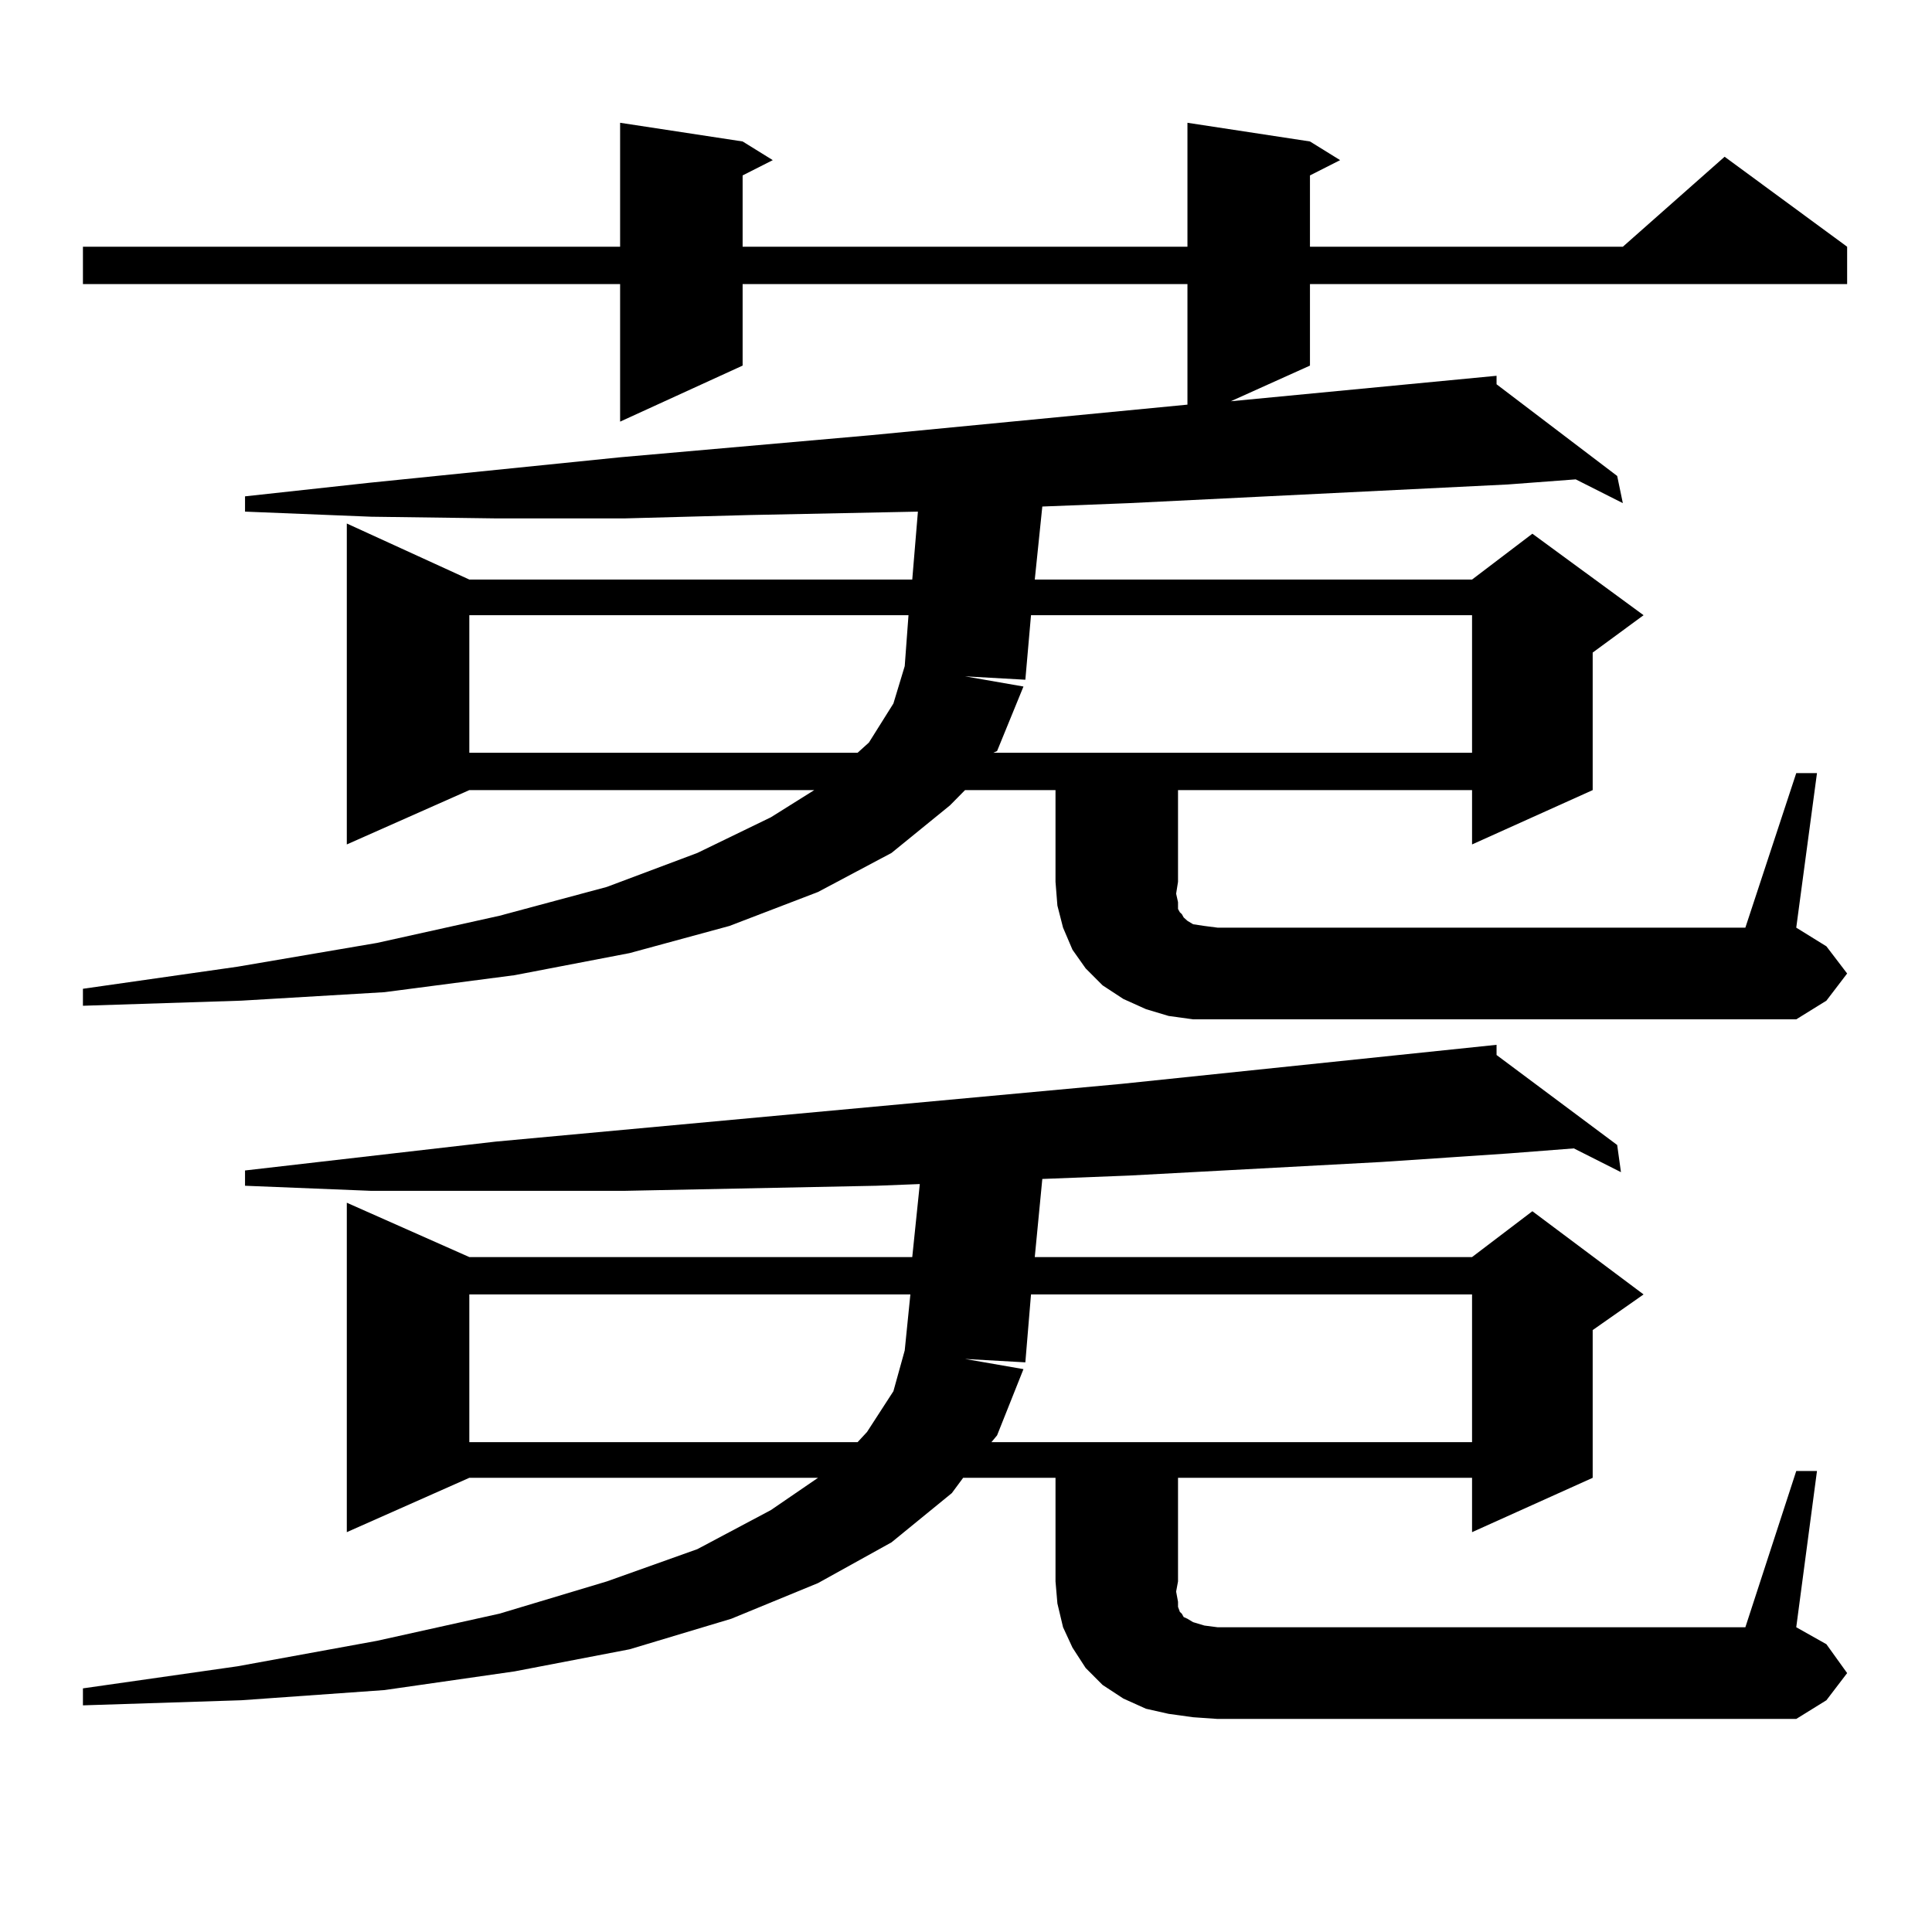 <?xml version="1.0" encoding="utf-8"?>
<!-- Generator: Adobe Illustrator 16.0.0, SVG Export Plug-In . SVG Version: 6.00 Build 0)  -->
<!DOCTYPE svg PUBLIC "-//W3C//DTD SVG 1.1//EN" "http://www.w3.org/Graphics/SVG/1.1/DTD/svg11.dtd">
<svg version="1.1" id="图层_1" xmlns="http://www.w3.org/2000/svg" xmlns:xlink="http://www.w3.org/1999/xlink" x="0px" y="0px"
	 width="1000px" height="1000px" viewBox="0 0 1000 1000" enable-background="new 0 0 1000 1000" xml:space="preserve">
<path d="M929.734,400.168h10.731l-10.731,79.98l15.609,9.668l10.731,14.063l-10.731,14.063l-15.609,9.668H617.546l-12.683-1.758
	l-11.707-3.516l-11.707-5.273l-10.731-7.031l-8.78-8.789l-6.829-9.668l-4.878-11.426l-2.927-11.426l-0.976-12.305v-47.461H499.5
	l-7.805,7.91l-30.243,24.609l-38.048,20.215l-45.853,17.578l-51.706,14.063l-59.511,11.426l-67.315,8.789l-74.145,4.395
	l-81.949,2.637v-8.789l79.998-11.426l72.193-12.305l63.413-14.063l55.608-14.941l46.828-17.578l38.048-18.457l22.438-14.063H242.921
	l-63.413,28.125V270.969l63.413,29.004h229.263l2.927-35.156l-86.827,1.758l-65.364,1.758h-65.364l-65.364-0.879l-65.364-2.637
	v-7.91l64.389-7.031l129.753-13.184l129.753-11.426l163.898-15.82v-62.402H384.381v42.188l-63.413,29.004v-71.191H42.926v-19.336
	h278.042v-64.16l63.413,9.668l15.609,9.668l-15.609,7.91v36.914H614.62v-64.16l63.413,9.668l15.609,9.668l-15.609,7.91v36.914
	H839.98l52.682-46.582l63.413,46.582v19.336H678.033v42.188l-40.975,18.457l137.558-13.184v4.395l62.438,47.461l2.927,14.063
	l-24.39-12.305l-35.121,2.637l-196.093,9.668L539.5,262.18l-3.902,37.793h226.336l31.219-23.73l57.56,42.188l-26.341,19.336v71.191
	l-62.438,28.125v-28.125H609.742v47.461l-0.976,6.152l0.976,4.395v3.516l0.976,1.758l0.976,0.879l0.976,1.758l1.951,1.758
	l2.927,1.758l5.854,0.879l6.829,0.879h273.164L929.734,400.168z M929.734,761.398h10.731l-10.731,80.859l15.609,8.789l10.731,14.941
	l-10.731,14.063l-15.609,9.668H630.229l-12.683-0.879l-12.683-1.758l-11.707-2.637l-11.707-5.273l-10.731-7.031l-8.78-8.789
	l-6.829-10.547l-4.878-10.547l-2.927-12.305l-0.976-11.426v-53.613h-47.804l-5.854,7.91l-31.219,25.488l-38.048,21.094
	l-44.877,18.457l-52.682,15.82l-59.511,11.426l-67.315,9.668l-74.145,5.273l-81.949,2.637v-8.789l79.998-11.426l72.193-13.184
	l63.413-14.063l55.608-16.699l46.828-16.699l38.048-20.215l24.39-16.699H242.921l-63.413,28.125V622.531l63.413,28.125h229.263
	l3.902-37.793l-22.438,0.879l-130.729,2.637h-65.364h-65.364l-65.364-2.637v-7.91l129.753-14.941l323.895-29.883l194.142-20.215
	v5.273l62.438,46.582l1.951,14.063l-24.39-12.305l-34.146,2.637l-65.364,4.395l-130.729,7.031l-44.877,1.758l-3.902,40.43h226.336
	l31.219-23.73l57.56,43.066l-26.341,18.457v76.465l-62.438,28.125v-28.125H609.742v53.613l-0.976,5.273l0.976,5.273v2.637
	l0.976,2.637l0.976,0.879l0.976,1.758l1.951,0.879l2.927,1.758l5.854,1.758l6.829,0.879h273.164L929.734,761.398z M242.921,318.43
	v71.191h200.971l5.854-5.273l12.683-20.215l5.854-19.336l1.951-26.367H242.921z M242.921,669.992v76.465h200.971l4.878-5.273
	l13.658-21.094l5.854-21.094l2.927-29.004H242.921z M533.646,318.43l-2.927,33.398L499.5,350.07l30.243,5.273l-13.658,33.398
	l-1.951,0.879h247.799V318.43H533.646z M533.646,669.992l-2.927,35.156l-31.219-1.758l30.243,5.273l-13.658,34.277l-2.927,3.516
	h248.774v-76.465H533.646z"/>
</svg>
